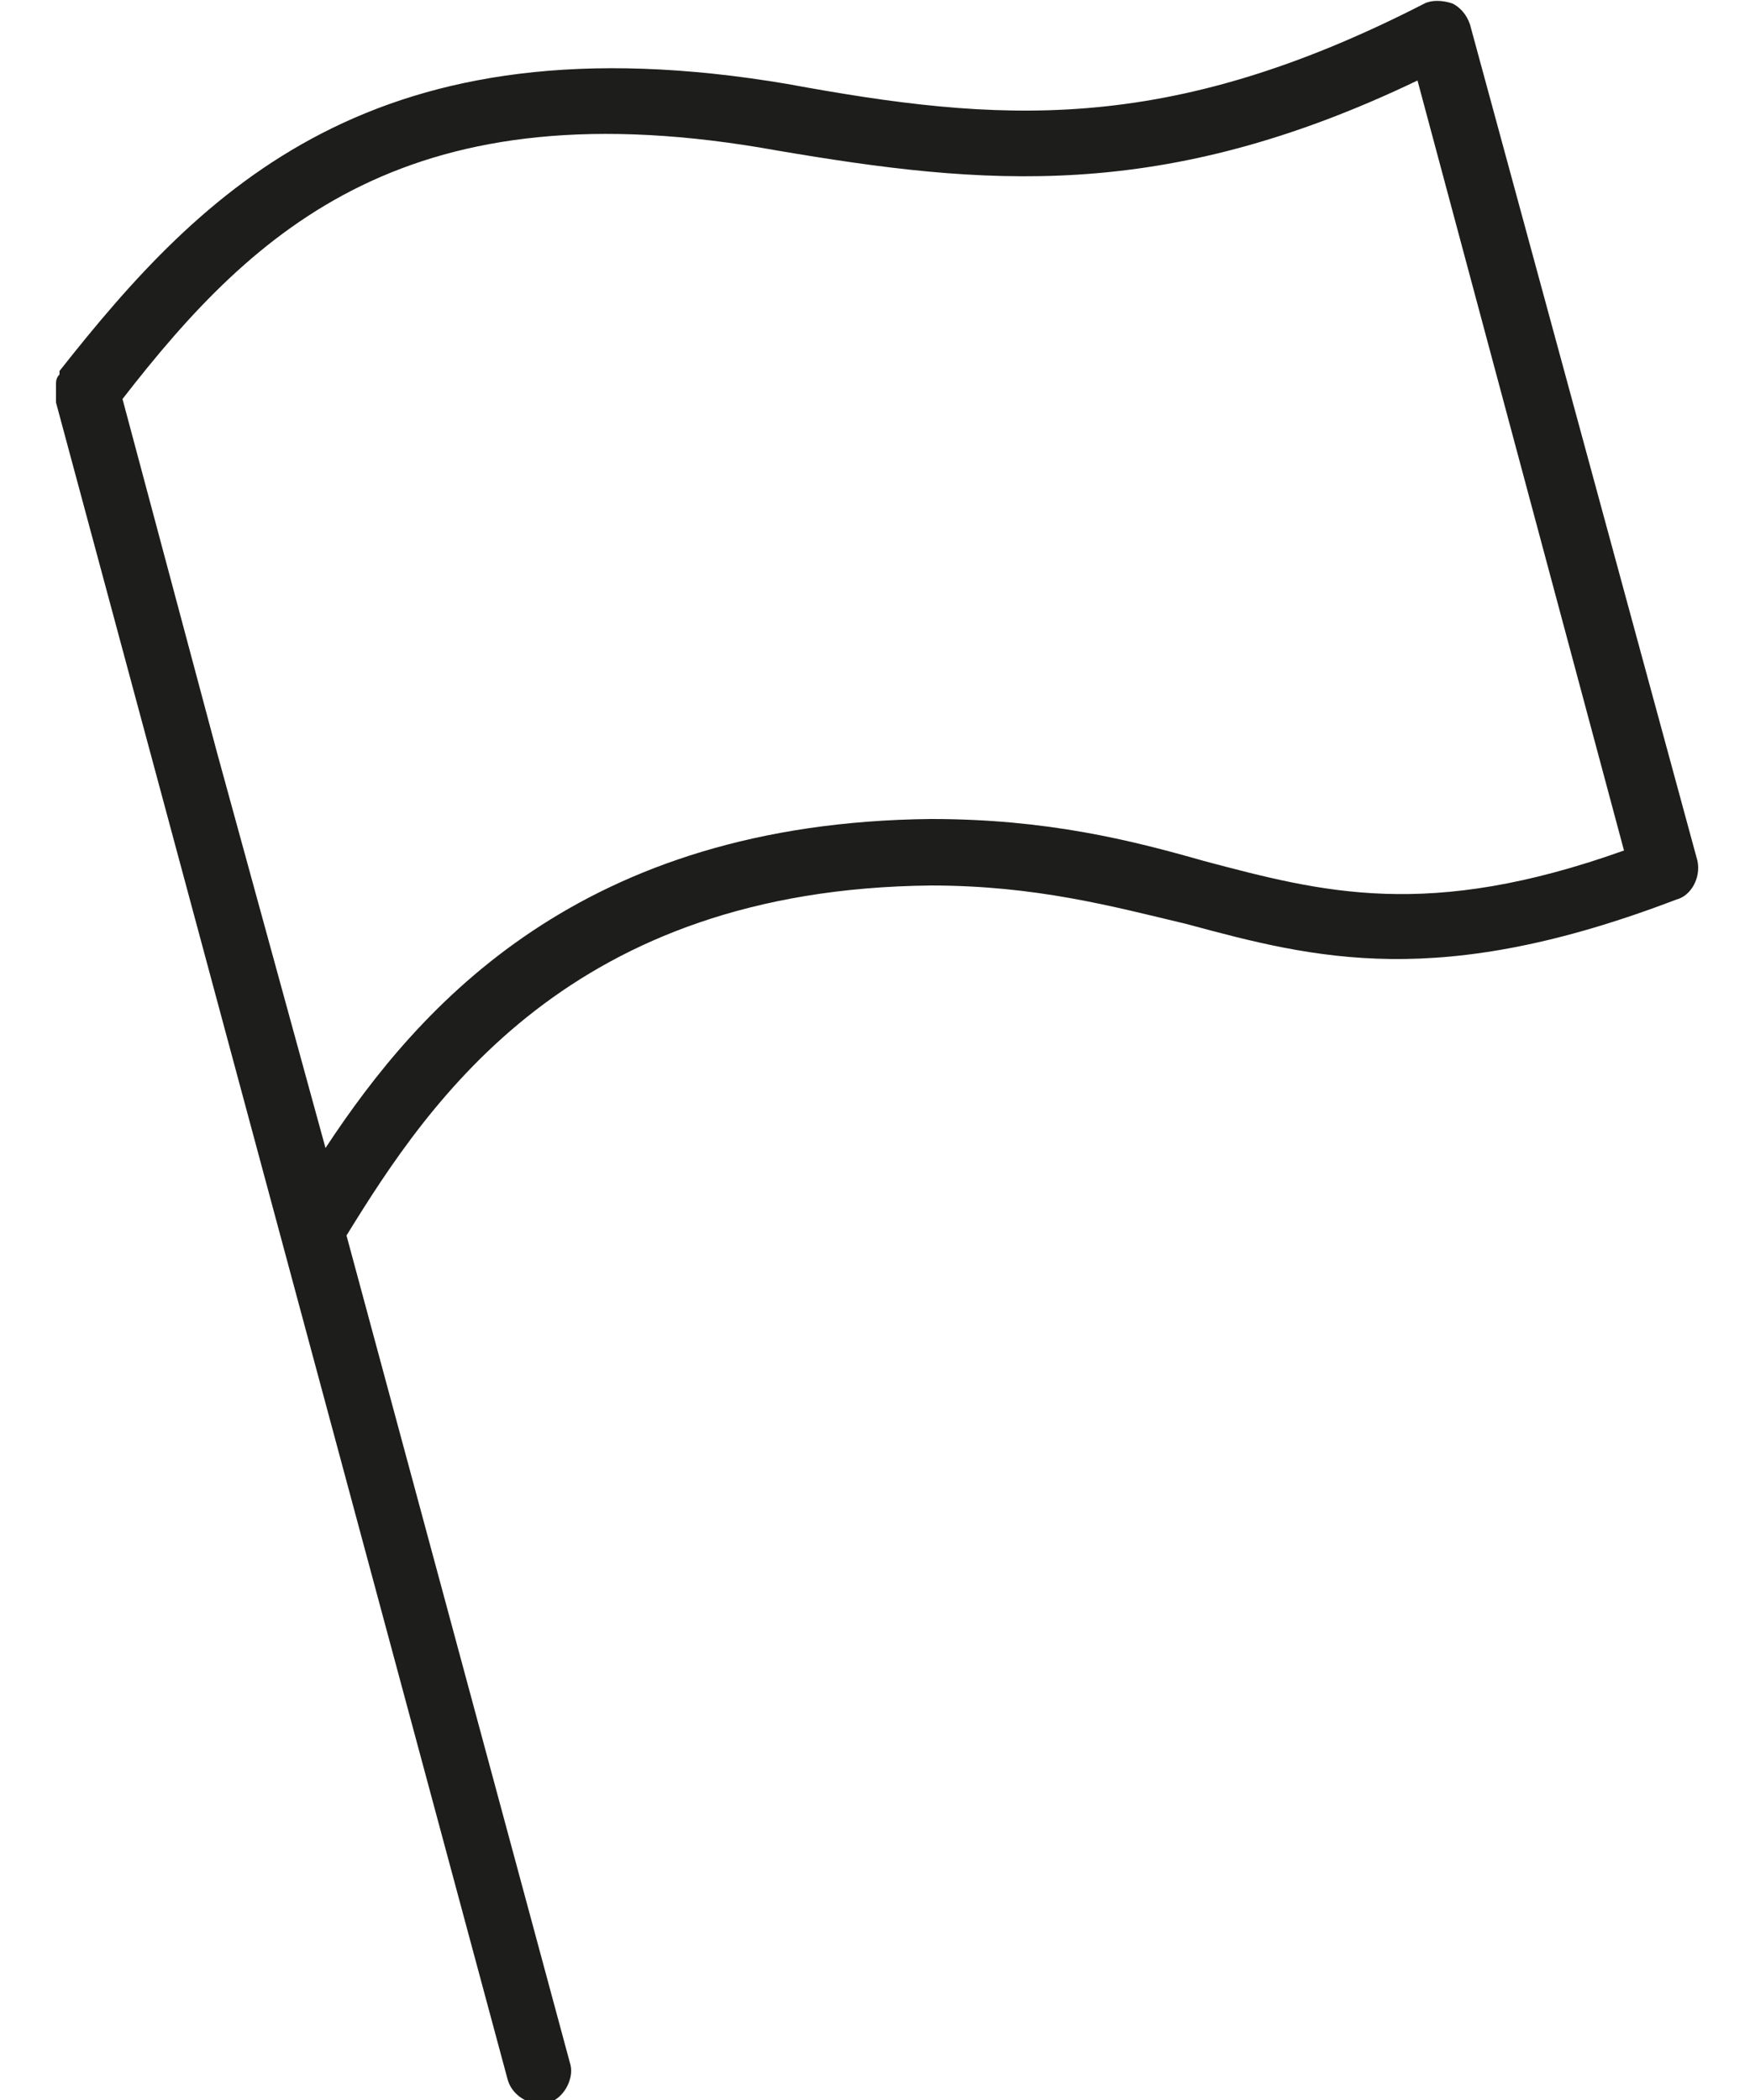 <?xml version="1.0" encoding="utf-8"?>
<!-- Generator: Adobe Illustrator 21.1.0, SVG Export Plug-In . SVG Version: 6.00 Build 0)  -->
<!DOCTYPE svg PUBLIC "-//W3C//DTD SVG 1.1//EN" "http://www.w3.org/Graphics/SVG/1.1/DTD/svg11.dtd">
<svg version="1.1" id="Ebene_1" xmlns="http://www.w3.org/2000/svg" xmlns:xlink="http://www.w3.org/1999/xlink" x="0px" y="0px"
	 viewBox="0 0 50 60" style="enable-background:new 0 0 50 60;" xml:space="preserve">
<style type="text/css">
	.st0{fill:#1D1D1B;}
	.st1{fill:#776D64;}
	.st2{fill:#FFFFFF;}
	.st3{fill:#0090C8;}
</style>
<path class="st0" d="M34.4,24.6c-2.1-0.6-4.5-1.2-7.8-1.2C16.6,23.5,12,28.7,9.3,32.8L6.2,21.5L3.5,11.4c3.8-4.9,8.2-9,18.7-7.1
	c5.9,1,11,1.5,18.3-2l5.9,22C40.8,26.3,37.8,25.5,34.4,24.6 M48.5,24.6L42,0.7c-0.1-0.3-0.3-0.5-0.5-0.6c-0.3-0.1-0.6-0.1-0.8,0
	c-7.4,3.8-12.2,3.4-18.2,2.3C10.7,0.4,5.8,5.4,1.7,10.6c0,0,0,0,0,0.1c-0.1,0.1-0.1,0.2-0.1,0.3c0,0,0,0.1,0,0.1c0,0.1,0,0.3,0,0.4
	l12.9,47.9c0.1,0.4,0.5,0.7,0.9,0.7c0.1,0,0.2,0,0.2,0c0.5-0.1,0.8-0.7,0.7-1.1L9.9,35.3c2.4-3.9,6.4-9.9,16.7-10
	c3,0,5.2,0.6,7.3,1.1c3.7,1,7.2,1.9,14-0.7C48.3,25.6,48.6,25.1,48.5,24.6"/>
</svg>
